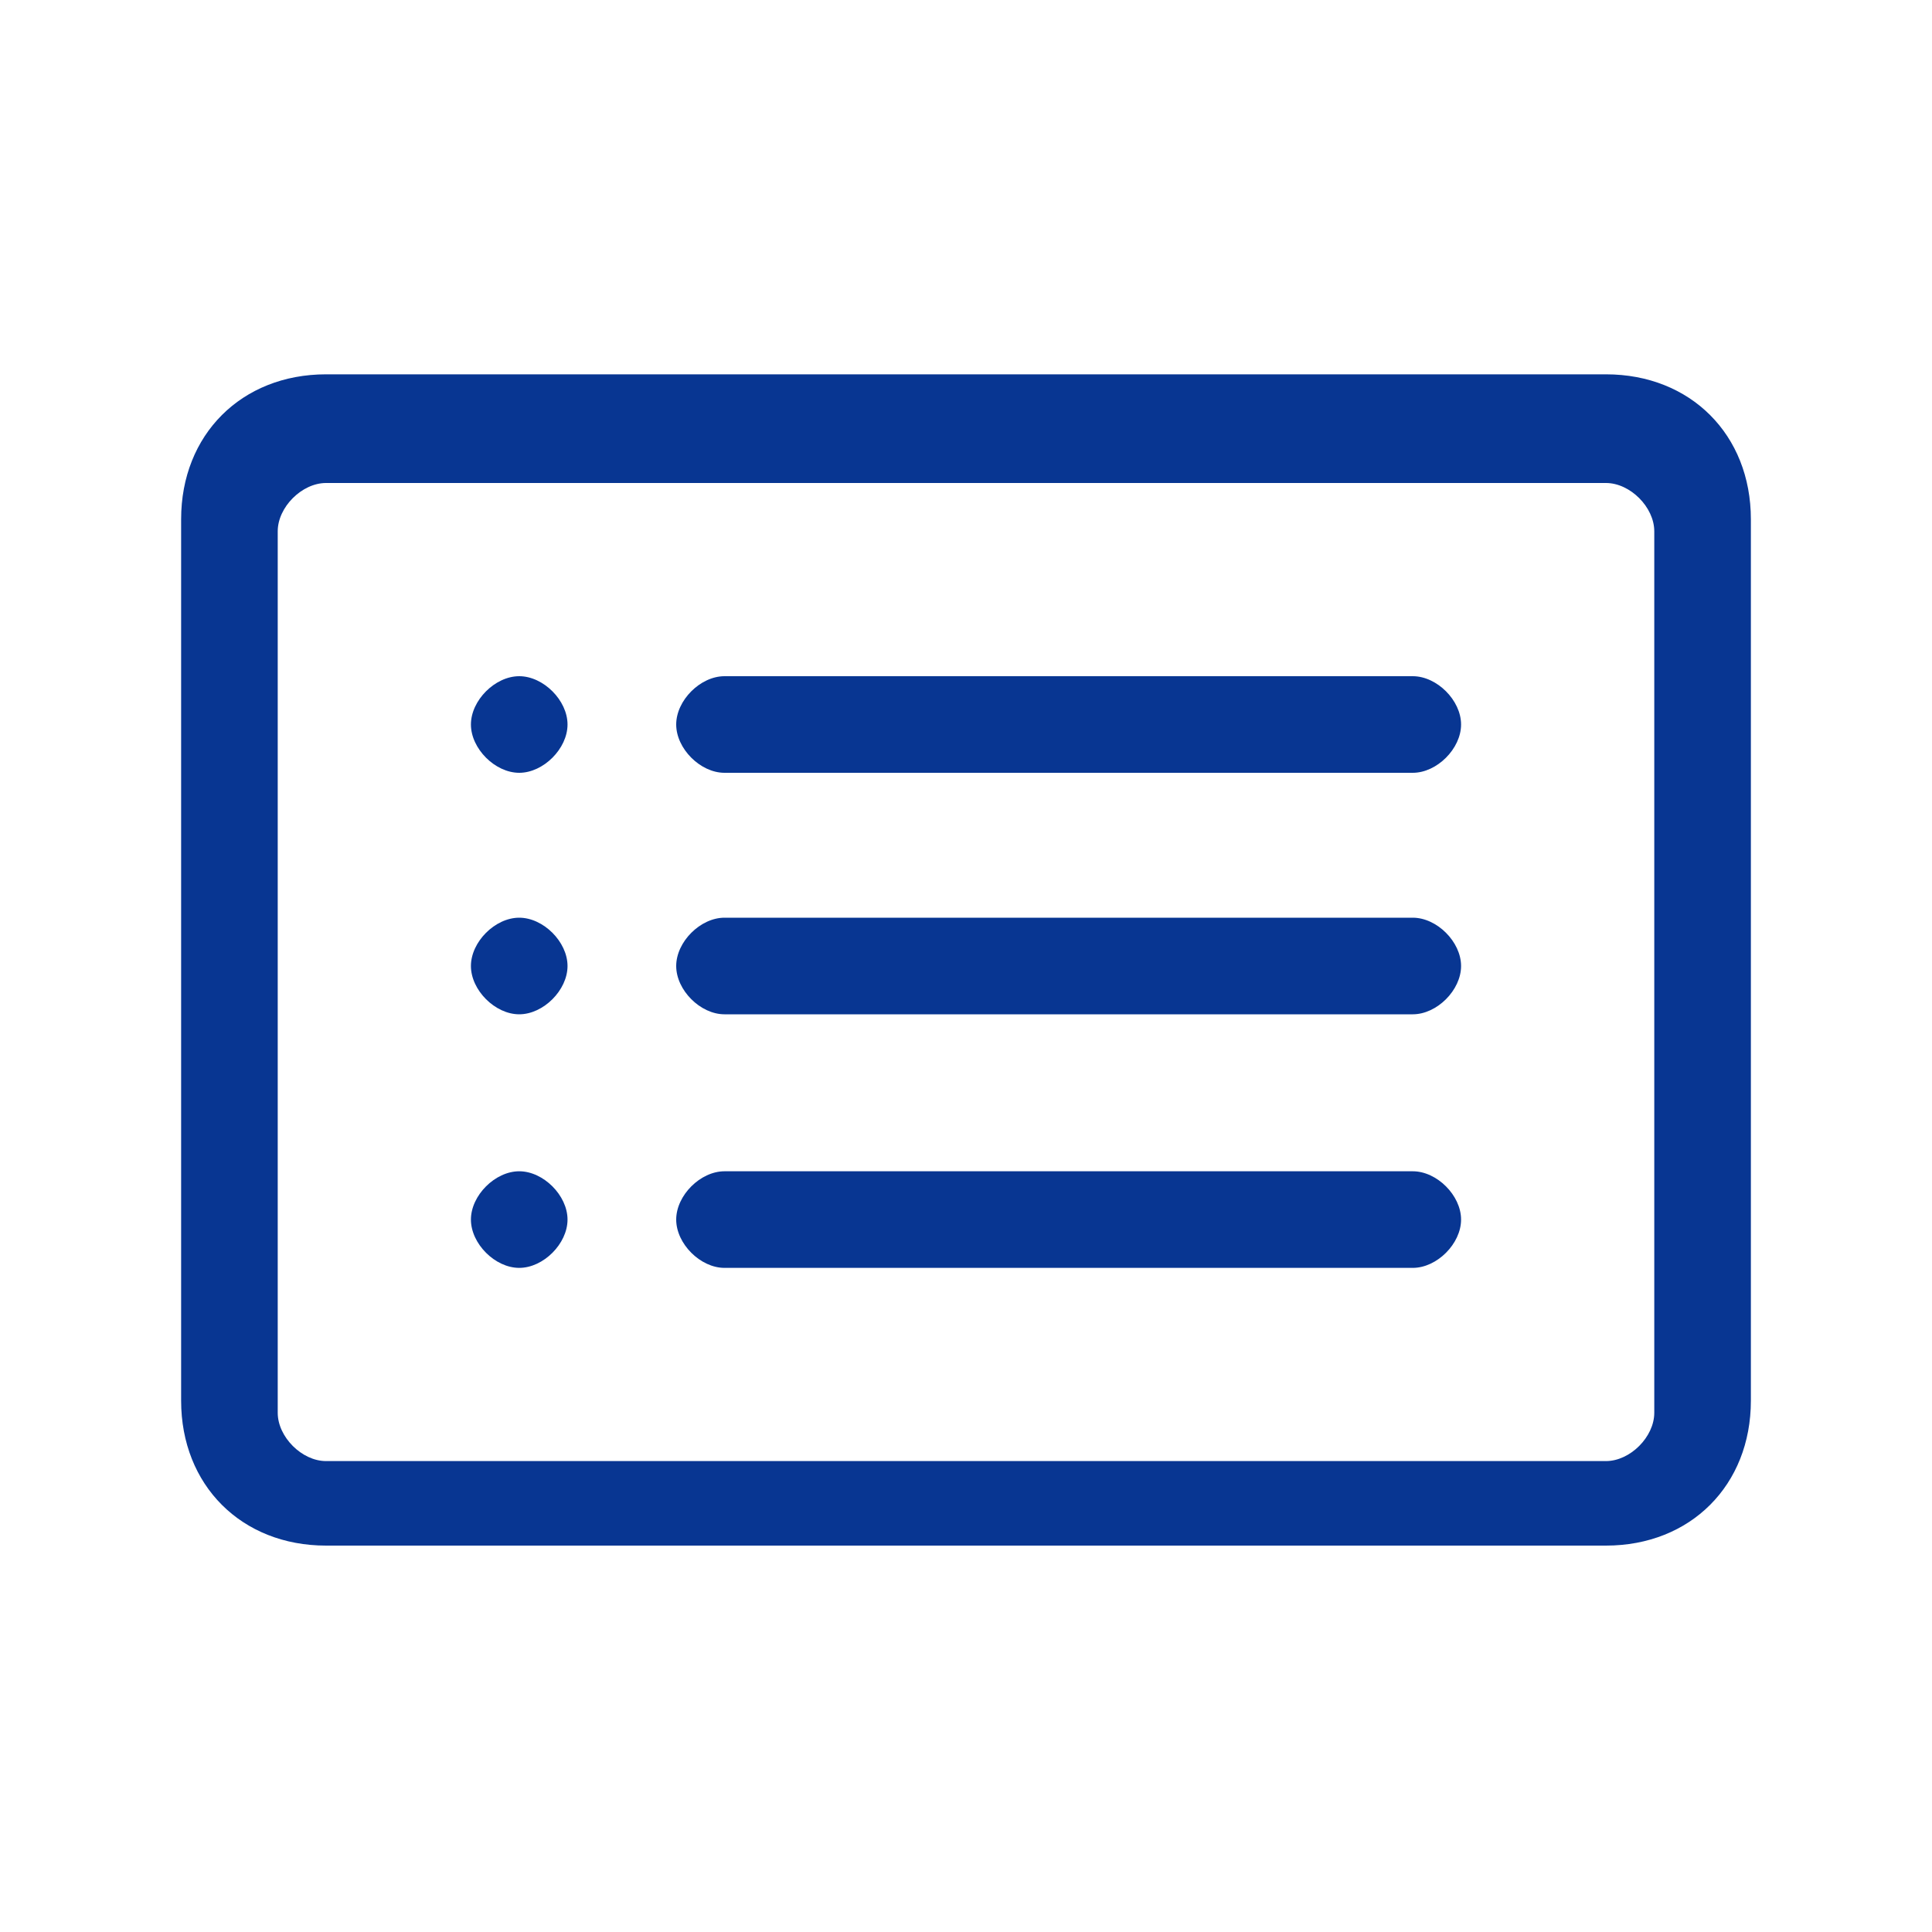 <?xml version="1.0" encoding="UTF-8"?>
<svg id="_レイヤー_1" data-name="レイヤー 1" xmlns="http://www.w3.org/2000/svg" version="1.1" viewBox="0 0 16 16">
  <defs>
    <style>
      .cls-1 {
        fill: #083692;
        stroke-width: 0px;
      }
    </style>
  </defs>
  <path class="cls-1" d="M13.3,4c.2,0,.4.2.4.4v7.3c0,.2-.2.4-.4.4H2.7c-.2,0-.4-.2-.4-.4v-7.3c0-.2.2-.4.4-.4h10.6ZM2.7,3.1c-.7,0-1.2.5-1.2,1.2v7.3c0,.7.5,1.2,1.2,1.2h10.6c.7,0,1.2-.5,1.2-1.2v-7.3c0-.7-.5-1.2-1.2-1.2H2.7Z"/>
  <path class="cls-1" d="M5.6,8c0-.2.2-.4.4-.4h5.7c.2,0,.4.2.4.4s-.2.4-.4.4h-5.7c-.2,0-.4-.2-.4-.4ZM5.6,6c0-.2.2-.4.4-.4h5.7c.2,0,.4.2.4.4s-.2.4-.4.4h-5.7c-.2,0-.4-.2-.4-.4ZM5.6,10.1c0-.2.2-.4.4-.4h5.7c.2,0,.4.2.4.4s-.2.4-.4.4h-5.7c-.2,0-.4-.2-.4-.4ZM4.7,6c0,.2-.2.4-.4.4s-.4-.2-.4-.4.2-.4.4-.4.4.2.4.4ZM4.7,8c0,.2-.2.4-.4.4s-.4-.2-.4-.4.2-.4.4-.4.4.2.4.4ZM4.7,10.1c0,.2-.2.4-.4.4s-.4-.2-.4-.4.2-.4.4-.4.4.2.4.4Z"/>
</svg>